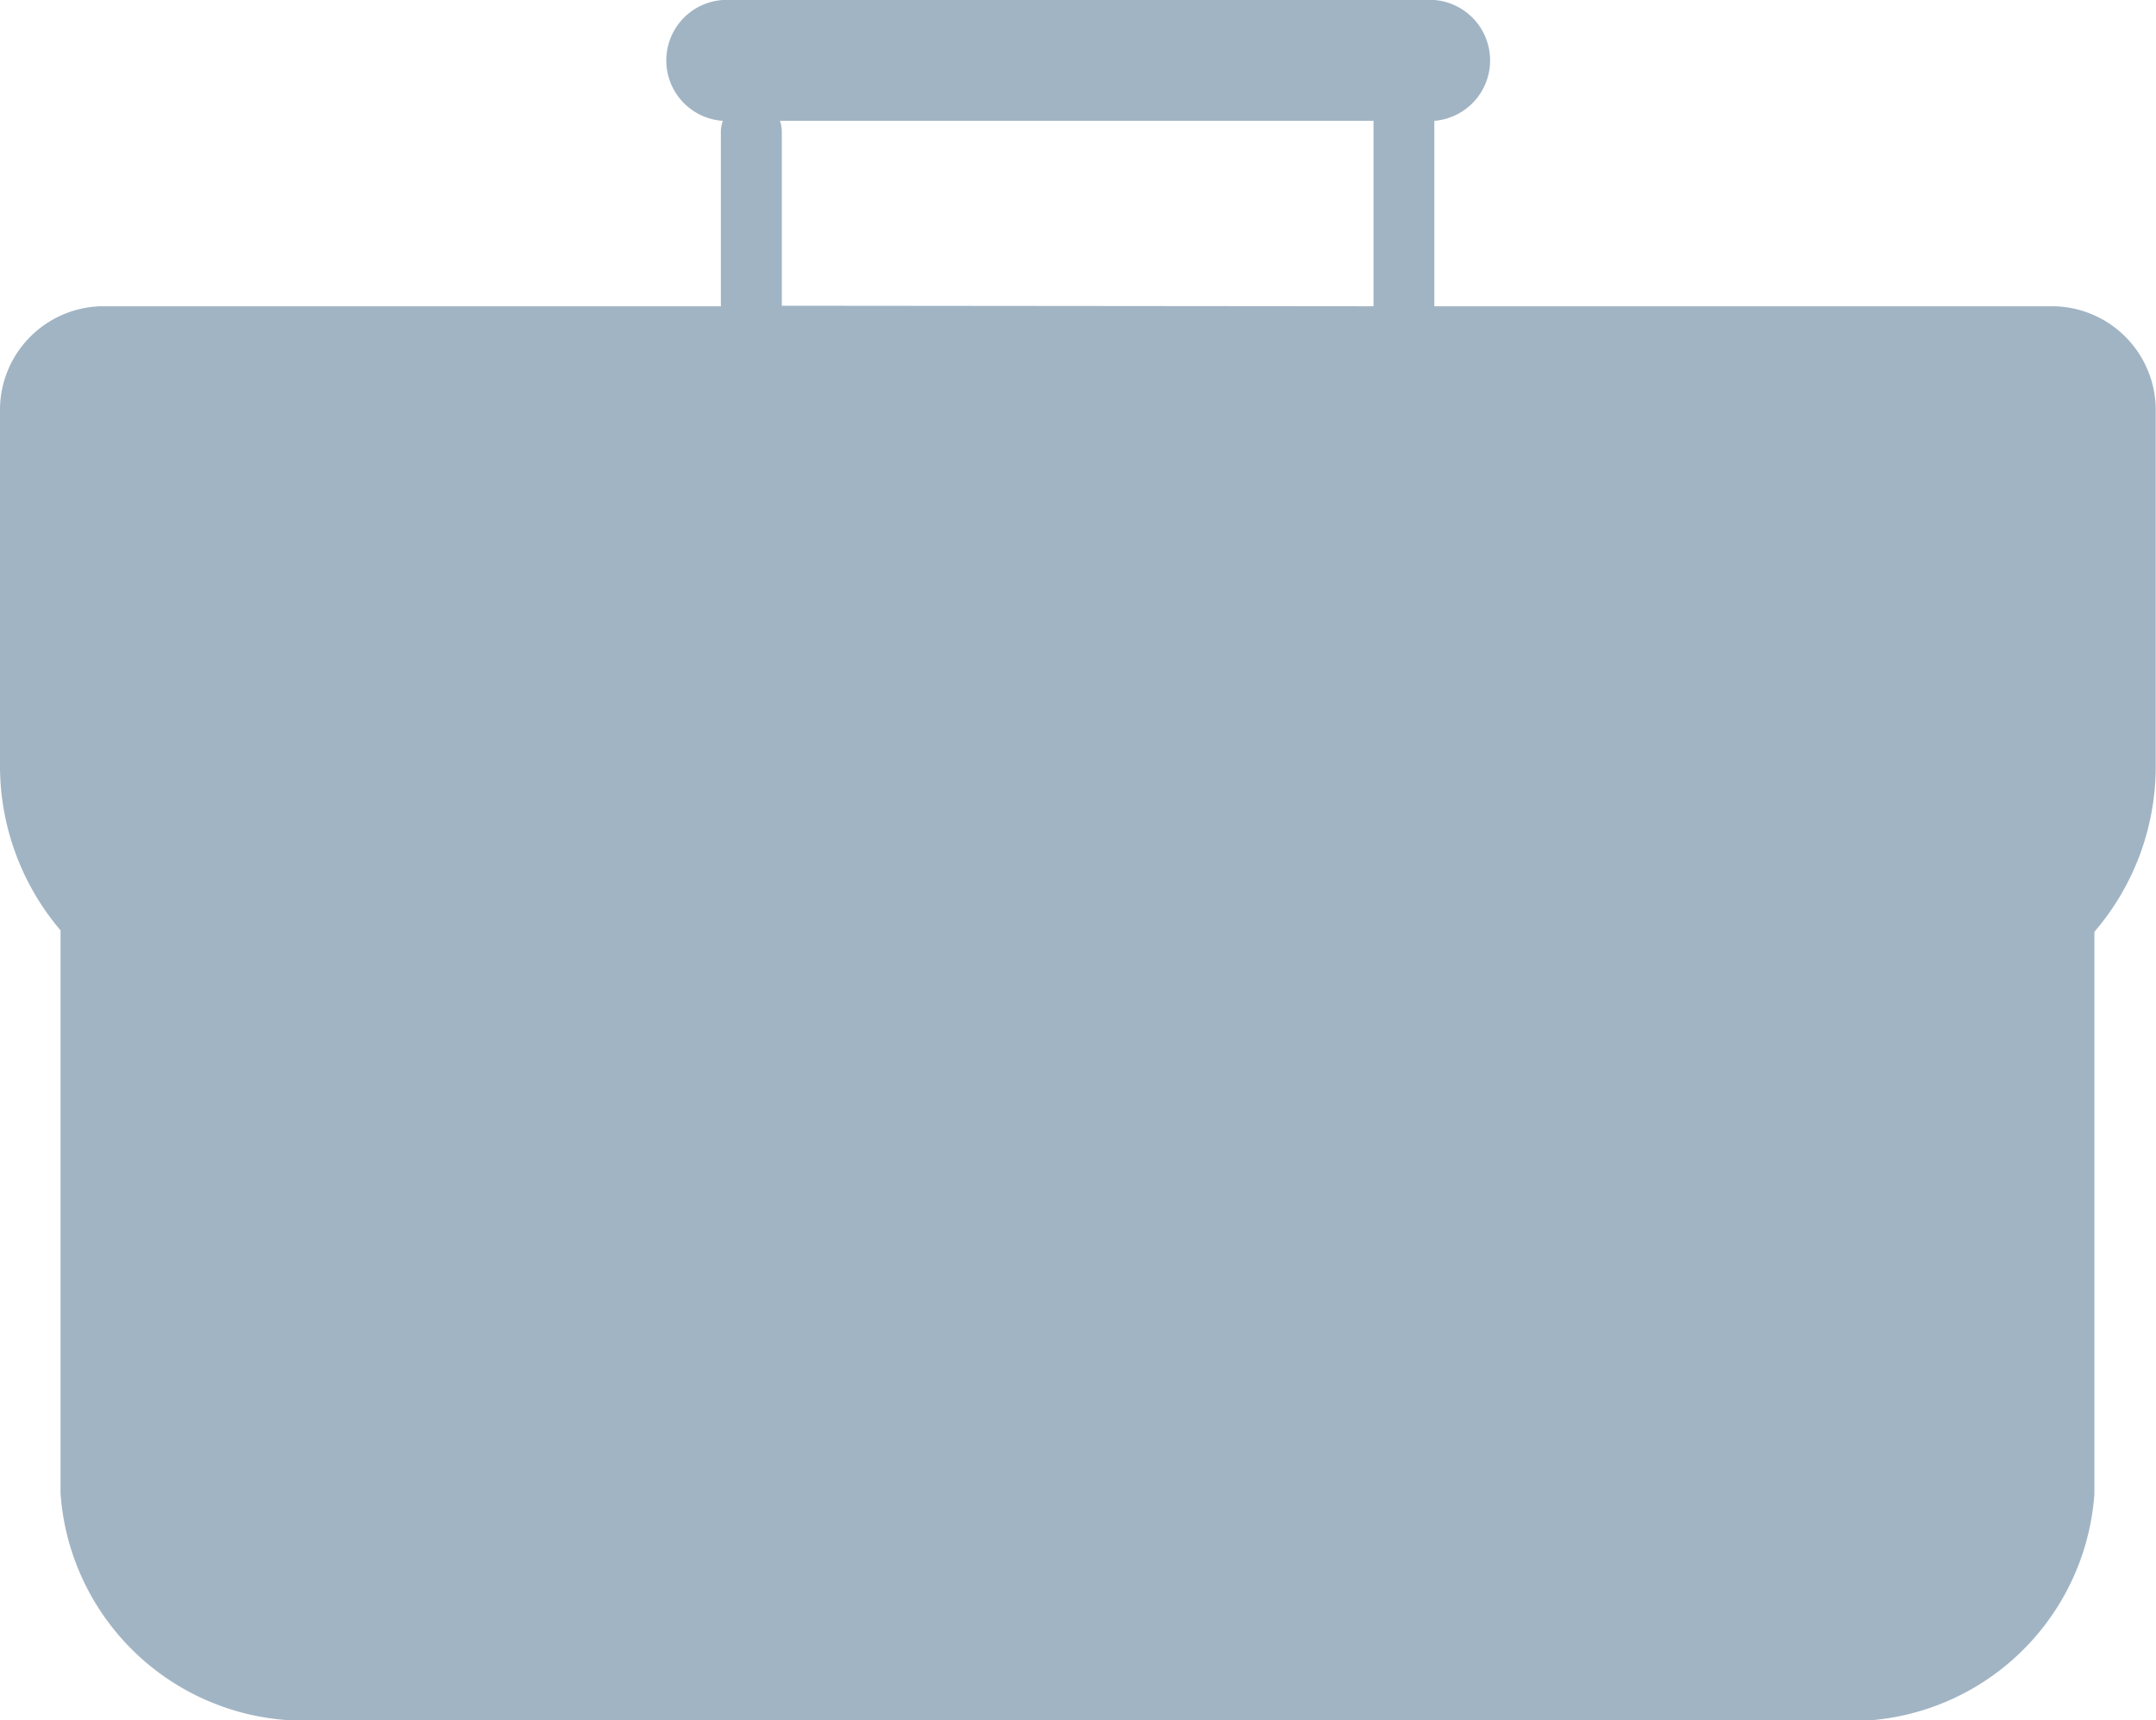 <svg xmlns="http://www.w3.org/2000/svg" width="16.061" height="12.812" viewBox="0 0 16.061 12.812">
  <path id="Union_6" data-name="Union 6" d="M2.38,12.812A1.821,1.821,0,0,1,.451,11.123V6.929A1.89,1.89,0,0,1,0,5.7V3.068a.773.773,0,0,1,.752-.787H5.37V.978A.226.226,0,0,1,5.385.9.45.45,0,0,1,5.444,0h5.169a.45.45,0,0,1,.072.9V2.281H15.3a.774.774,0,0,1,.759.787V5.7a1.889,1.889,0,0,1-.457,1.24v4.187a1.82,1.82,0,0,1-1.928,1.688ZM10.232,2.281V.9H5.81a.226.226,0,0,1,.014.077v1.3Z" fill="#a1b4c4"/>
</svg>
